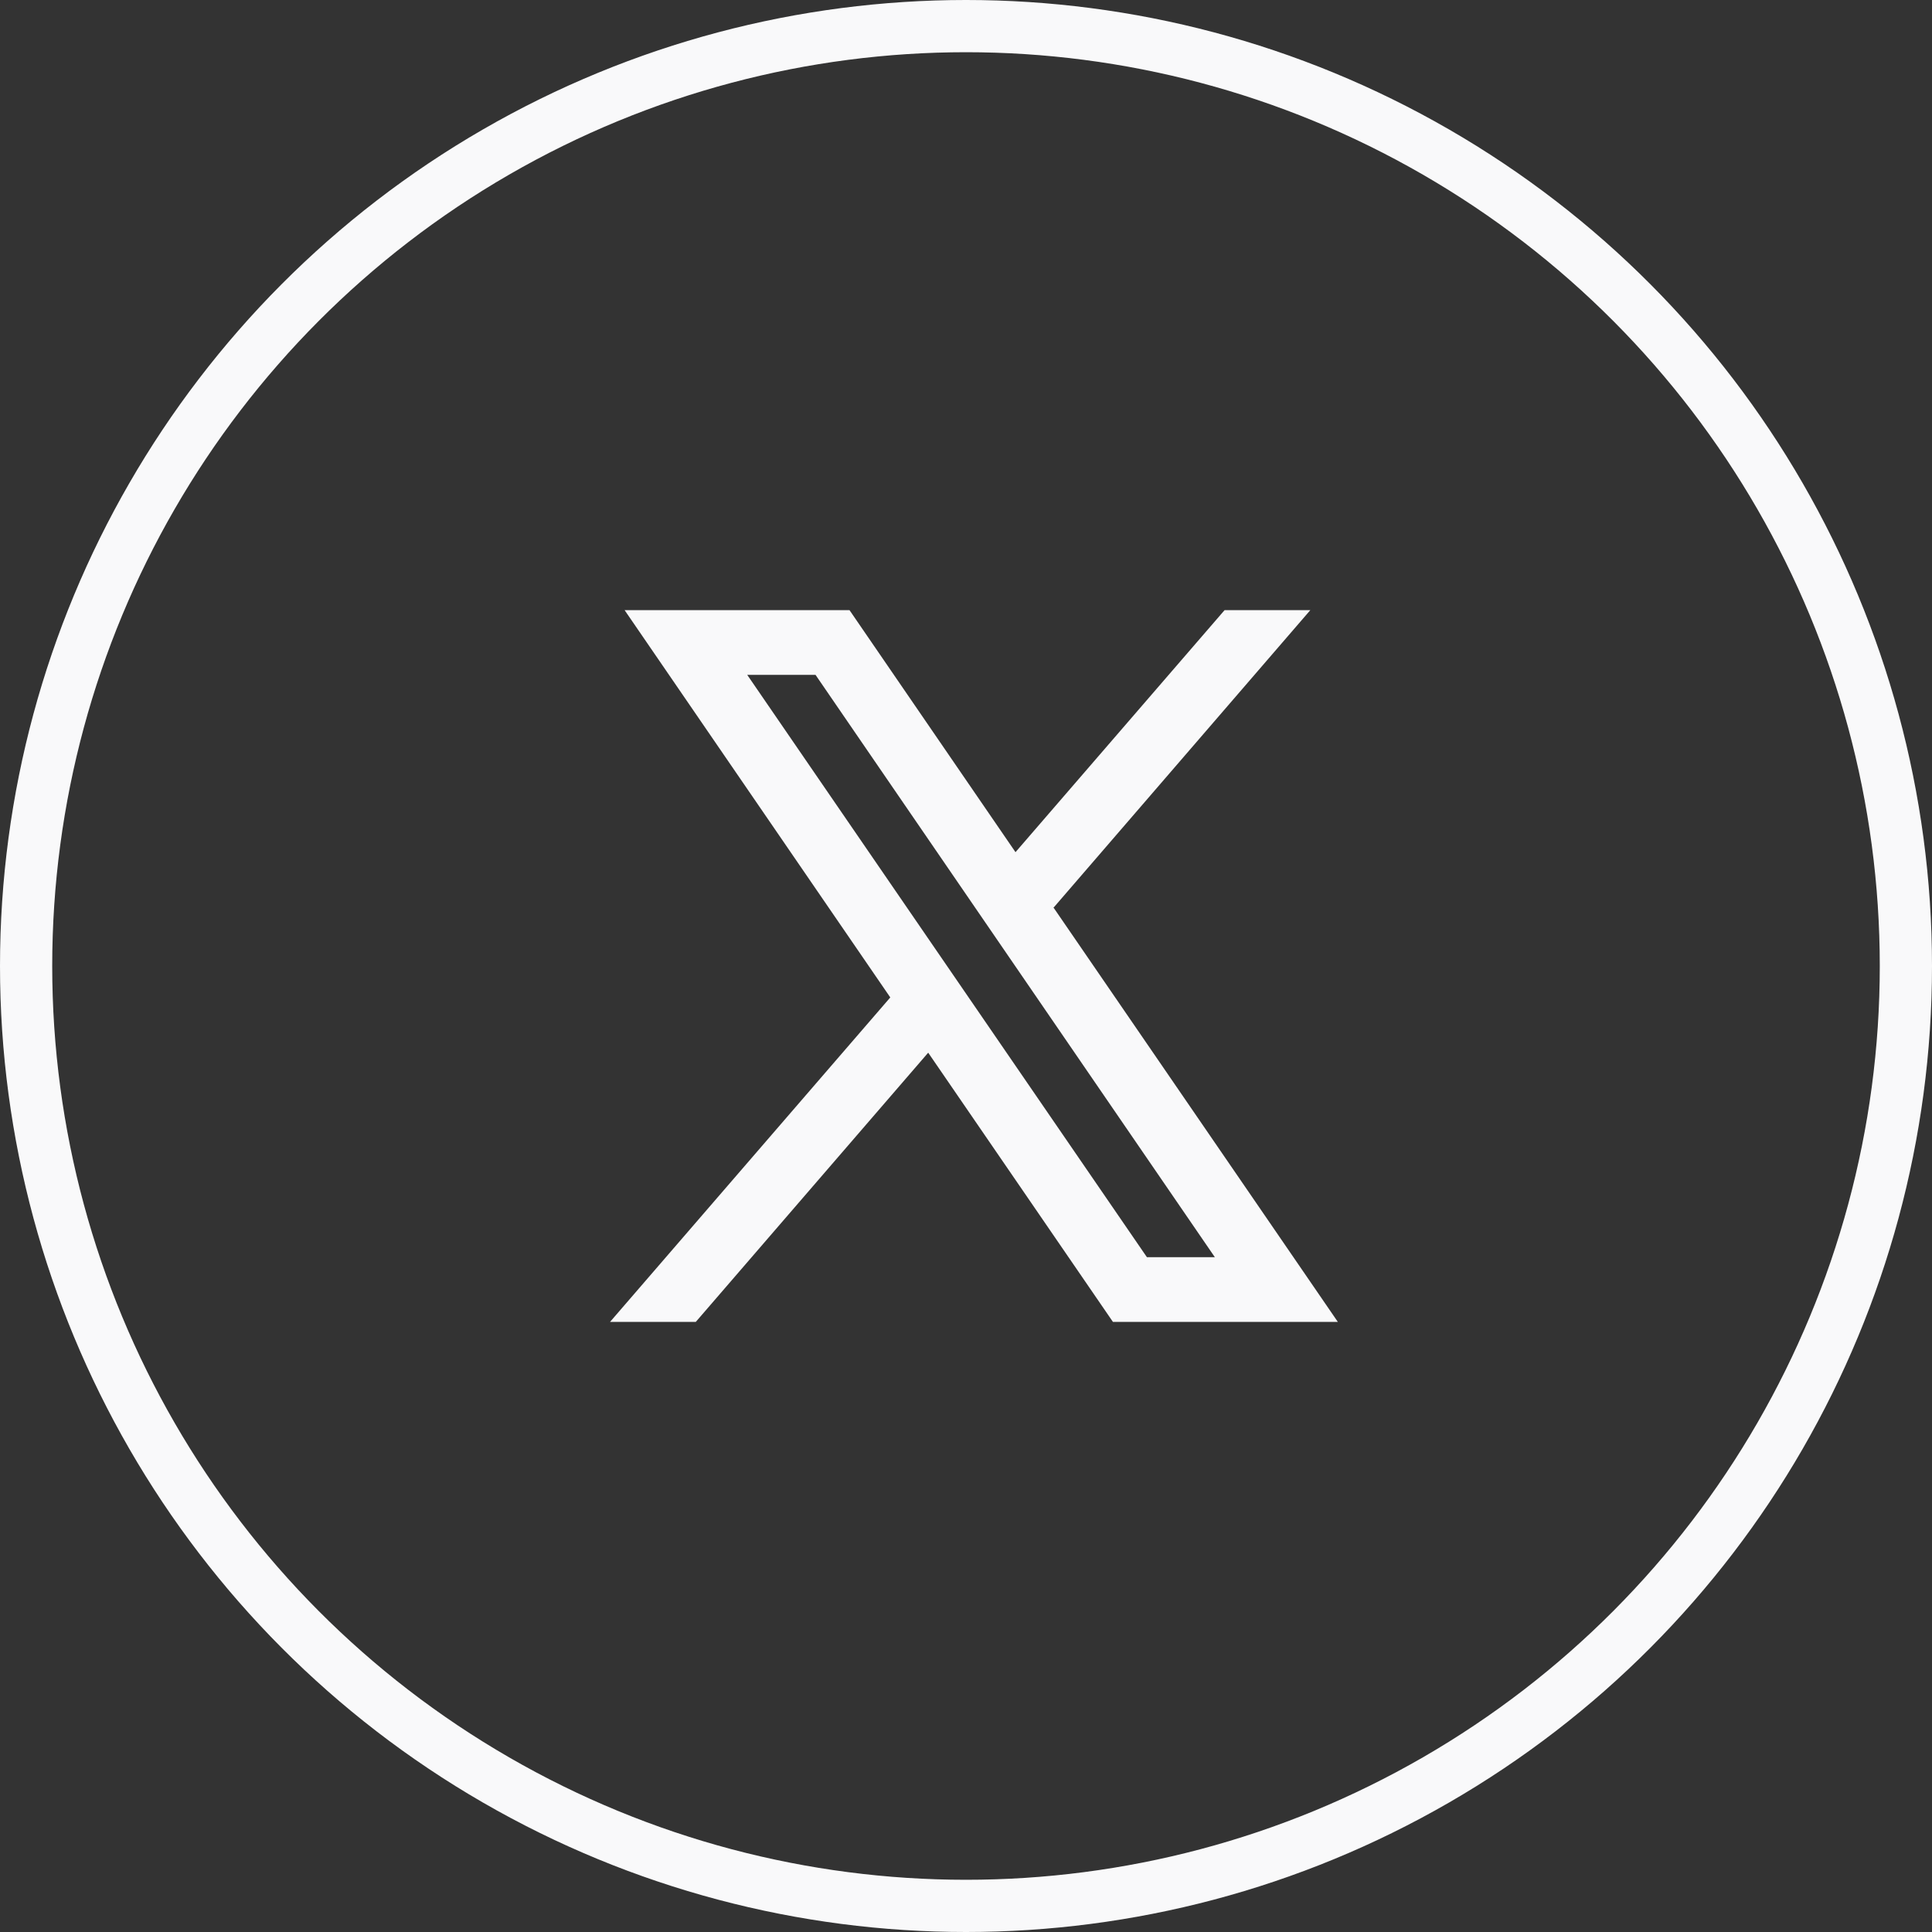 <svg width="37" height="37" viewBox="0 0 37 37" fill="none" xmlns="http://www.w3.org/2000/svg">
<rect x="0" y="0" width="37" height="37" fill="#333333" stroke="none"/>
<circle cx="18.5" cy="18.5" r="18" stroke="#F9F9FA"/>
<path fill-rule="evenodd" clip-rule="evenodd" d="M25.621 25.316L20.17 17.372L20.18 17.379L25.094 11.685H23.452L19.448 16.32L16.269 11.685H11.962L17.05 19.102L17.05 19.102L11.683 25.316H13.325L17.776 20.16L21.314 25.316H25.621ZM15.618 12.924L23.266 24.077H21.965L14.31 12.924H15.618Z" fill="#F9F9FA"/>
</svg>
